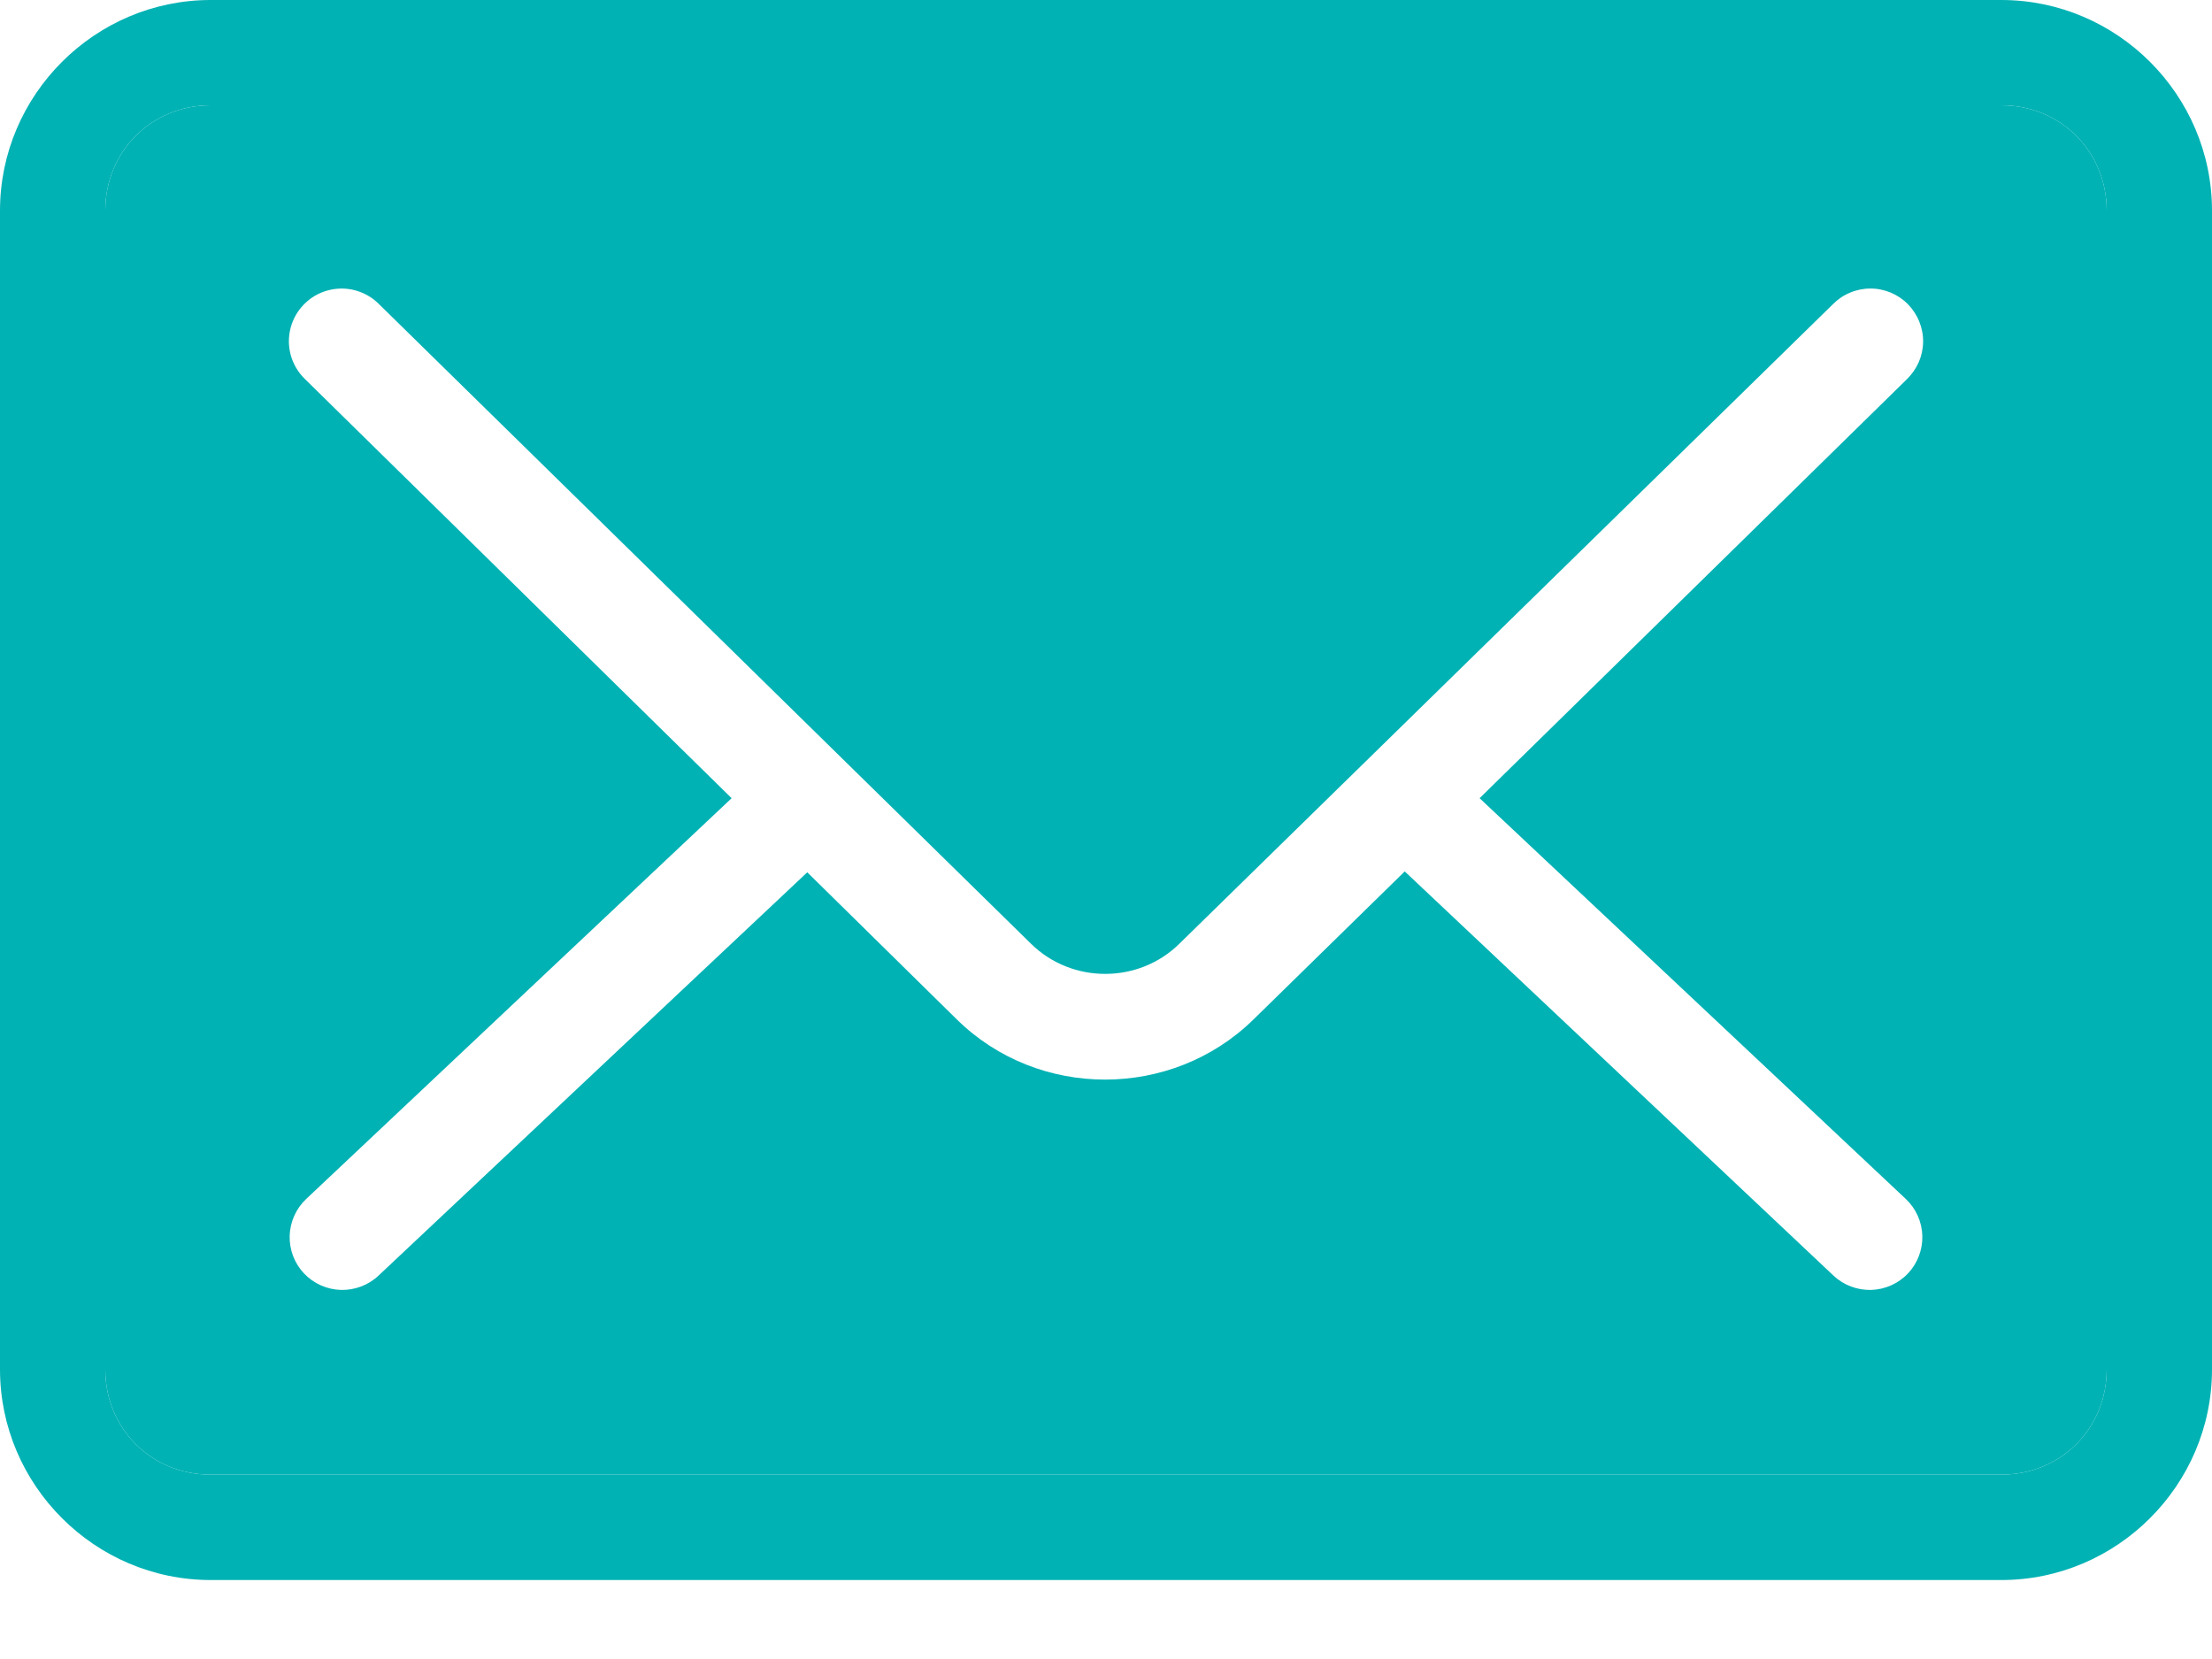 <?xml version="1.0" encoding="UTF-8"?>
<svg xmlns="http://www.w3.org/2000/svg" width="20" height="15" viewBox="0 0 20 15" fill="none">
  <path fill-rule="evenodd" clip-rule="evenodd" d="M1.905 0.952H18.095C18.631 0.952 19.048 1.369 19.048 1.905V12.381C19.048 12.917 18.631 13.333 18.095 13.333H1.905C1.369 13.333 0.952 12.917 0.952 12.381V1.905C0.952 1.369 1.369 0.952 1.905 0.952ZM2.79 2.714C2.86 2.657 2.946 2.622 3.036 2.612C3.108 2.604 3.181 2.612 3.249 2.637C3.318 2.661 3.379 2.701 3.43 2.753L9.323 8.534C9.692 8.896 10.293 8.896 10.662 8.534L16.57 2.753C16.614 2.708 16.667 2.671 16.725 2.647C16.783 2.622 16.846 2.609 16.909 2.609C16.973 2.608 17.035 2.621 17.094 2.645C17.152 2.669 17.206 2.705 17.25 2.75C17.294 2.795 17.33 2.849 17.353 2.907C17.377 2.966 17.389 3.029 17.388 3.092C17.387 3.156 17.373 3.218 17.348 3.276C17.322 3.334 17.285 3.386 17.24 3.43L13.378 7.217L17.232 10.841C17.324 10.928 17.377 11.047 17.381 11.174C17.384 11.3 17.338 11.422 17.251 11.514C17.164 11.606 17.044 11.659 16.918 11.663C16.792 11.666 16.669 11.62 16.577 11.533L12.701 7.879L11.332 9.219C10.594 9.941 9.391 9.943 8.653 9.219L7.299 7.887L3.423 11.533C3.331 11.62 3.208 11.666 3.082 11.663C2.956 11.659 2.836 11.606 2.749 11.514C2.662 11.422 2.616 11.3 2.619 11.174C2.623 11.047 2.676 10.928 2.768 10.841L6.615 7.217L2.76 3.43C2.695 3.368 2.648 3.288 2.626 3.2C2.604 3.112 2.608 3.019 2.637 2.933C2.666 2.847 2.719 2.771 2.79 2.714Z" fill="#00B2B4"></path>
  <path fill-rule="evenodd" clip-rule="evenodd" d="M0 1.905C0 0.858 0.858 0 1.905 0H18.095C19.142 0 20 0.858 20 1.905V12.381C20 13.428 19.142 14.286 18.095 14.286H1.905C0.858 14.286 0 13.428 0 12.381V1.905ZM18.095 0.952H1.905C1.369 0.952 0.952 1.369 0.952 1.905V12.381C0.952 12.917 1.369 13.333 1.905 13.333H18.095C18.631 13.333 19.048 12.917 19.048 12.381V1.905C19.048 1.369 18.631 0.952 18.095 0.952Z" fill="#00B2B4"></path>
</svg>
